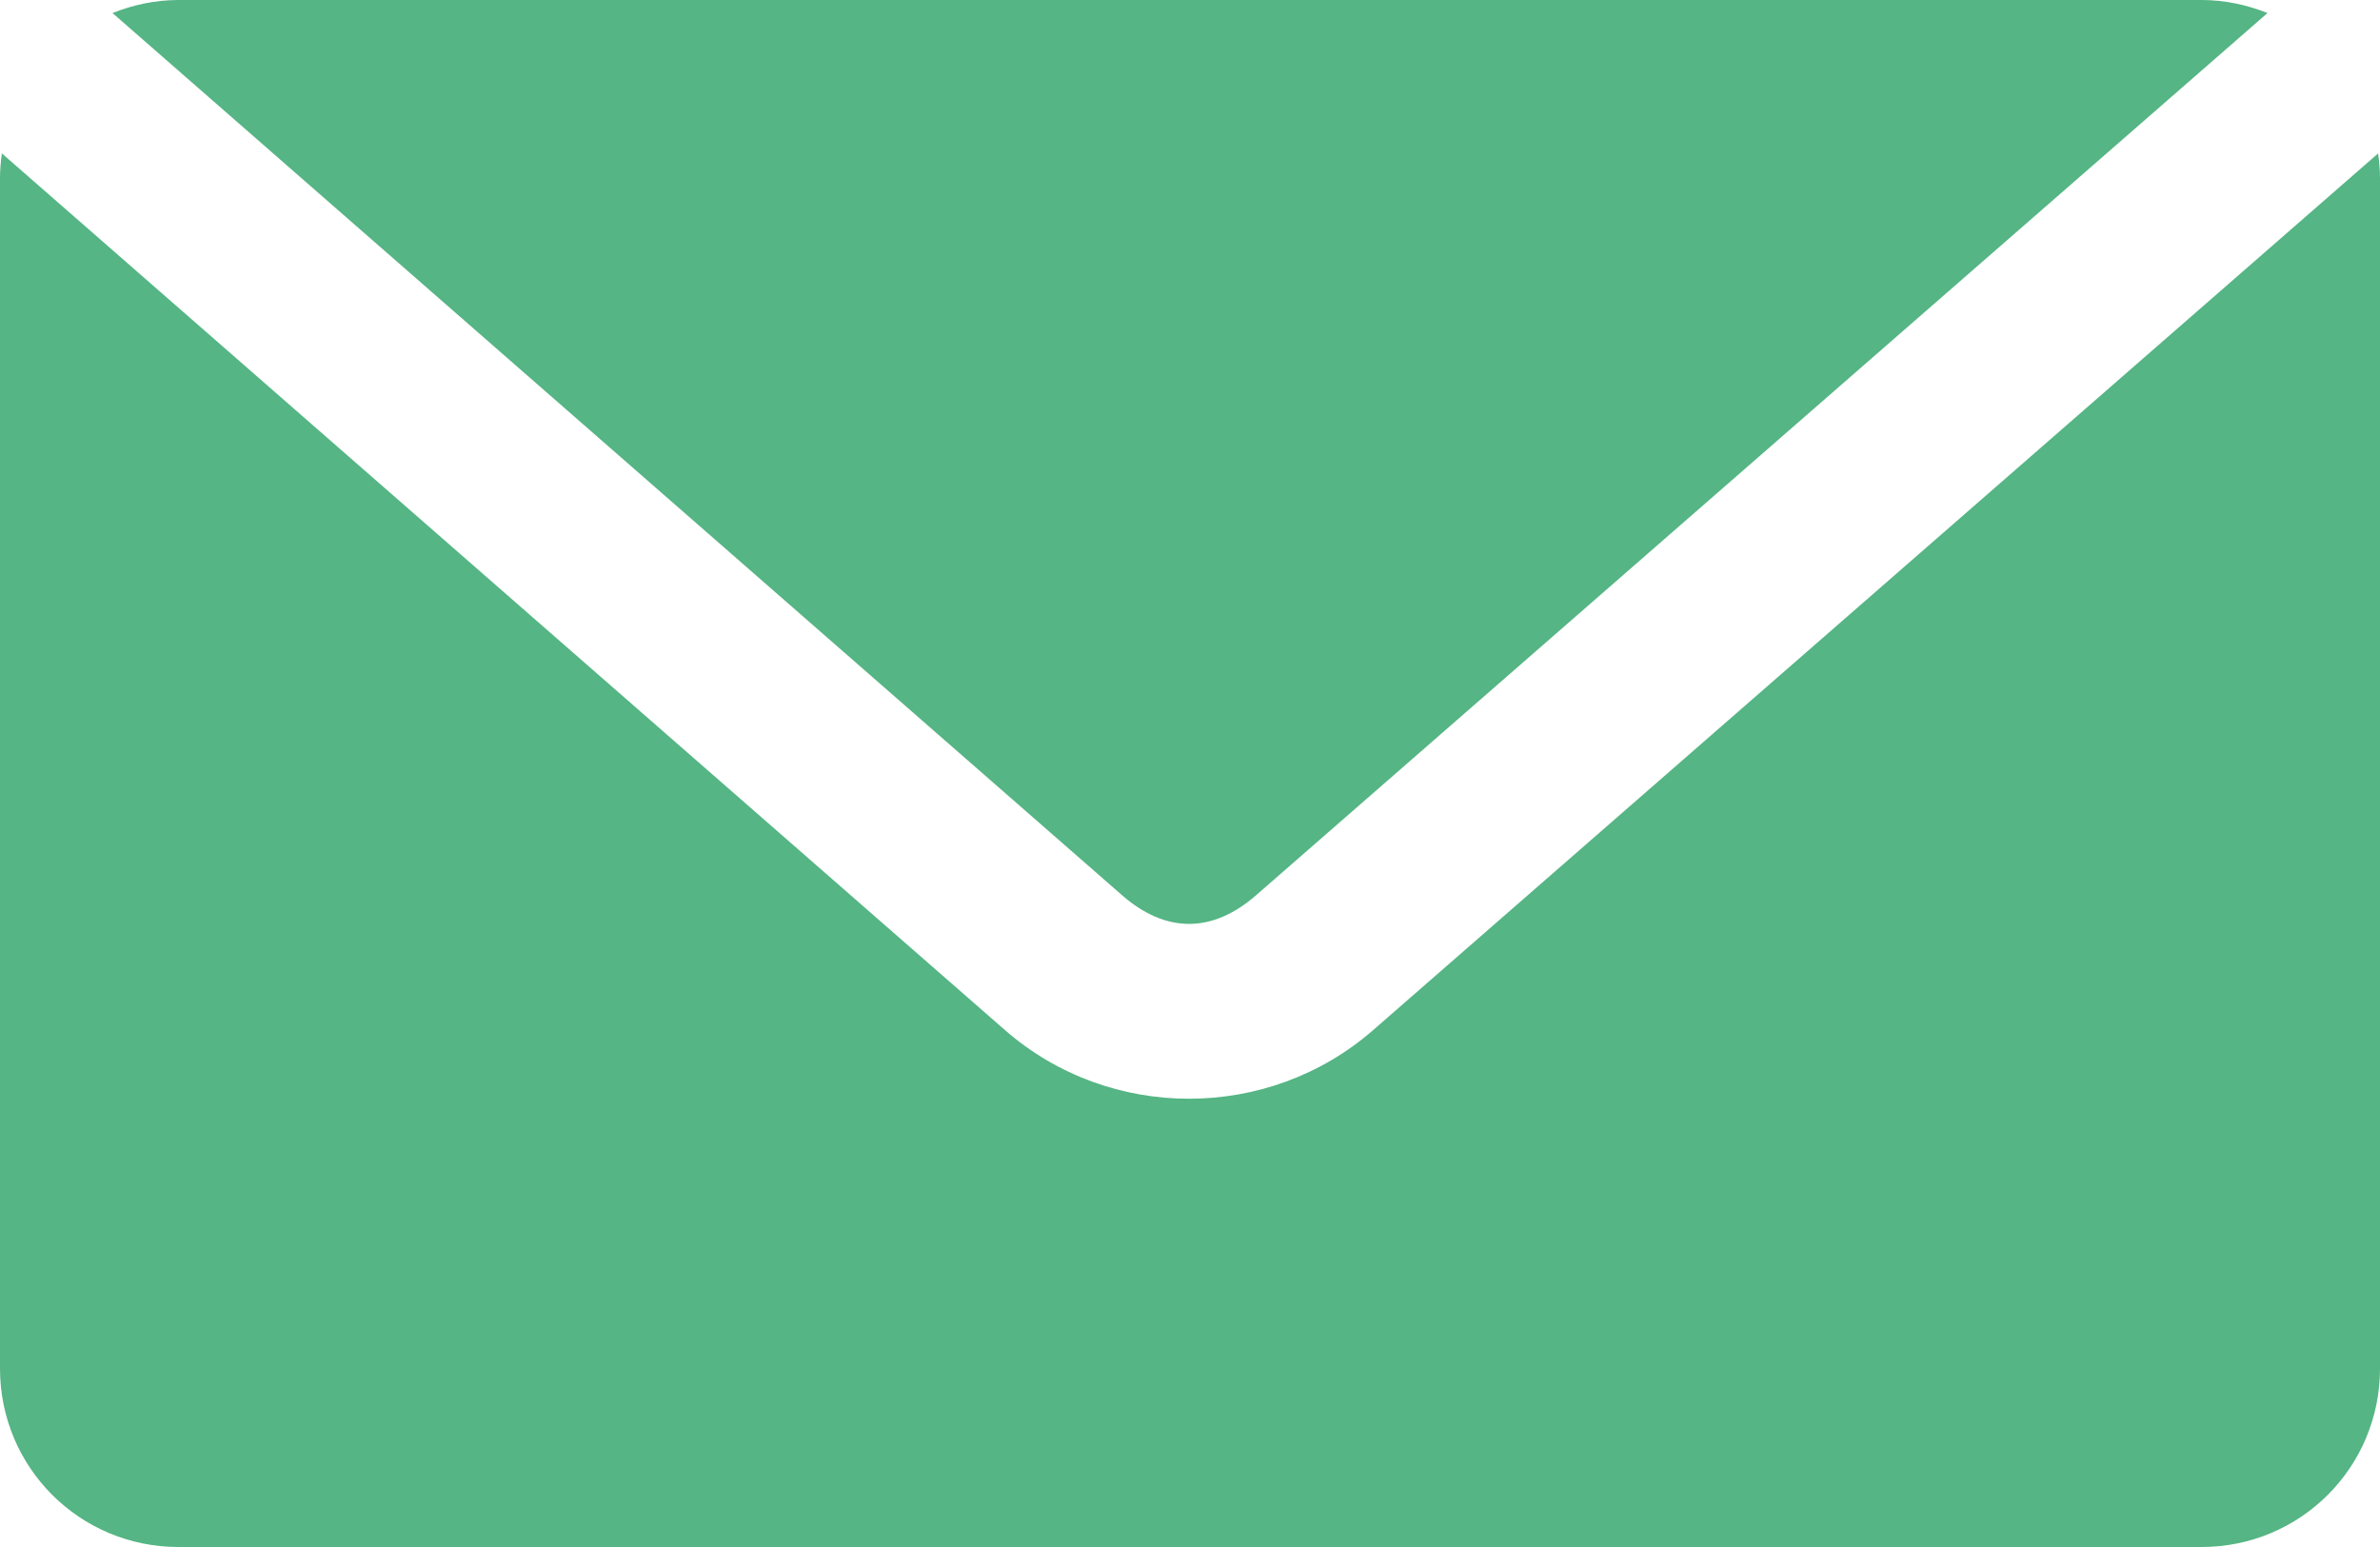 <?xml version="1.0" encoding="UTF-8"?> <svg xmlns="http://www.w3.org/2000/svg" width="80" height="52" viewBox="0 0 80 52" fill="none"><path d="M6 0C5.214 0 4.468 0.165 3.781 0.438L37.719 30.094C39.186 31.375 40.748 31.376 42.219 30.094L76.219 0.438C75.532 0.165 74.786 0 74 0H6ZM0.062 5.156C0.025 5.43 0 5.716 0 6V46C0 49.324 2.676 52 6 52H74C77.324 52 80 49.324 80 46V6C80 5.716 79.975 5.43 79.938 5.156L46.156 34.625C42.632 37.699 37.306 37.704 33.781 34.625L0.062 5.156Z" fill="#55B584"></path></svg> 